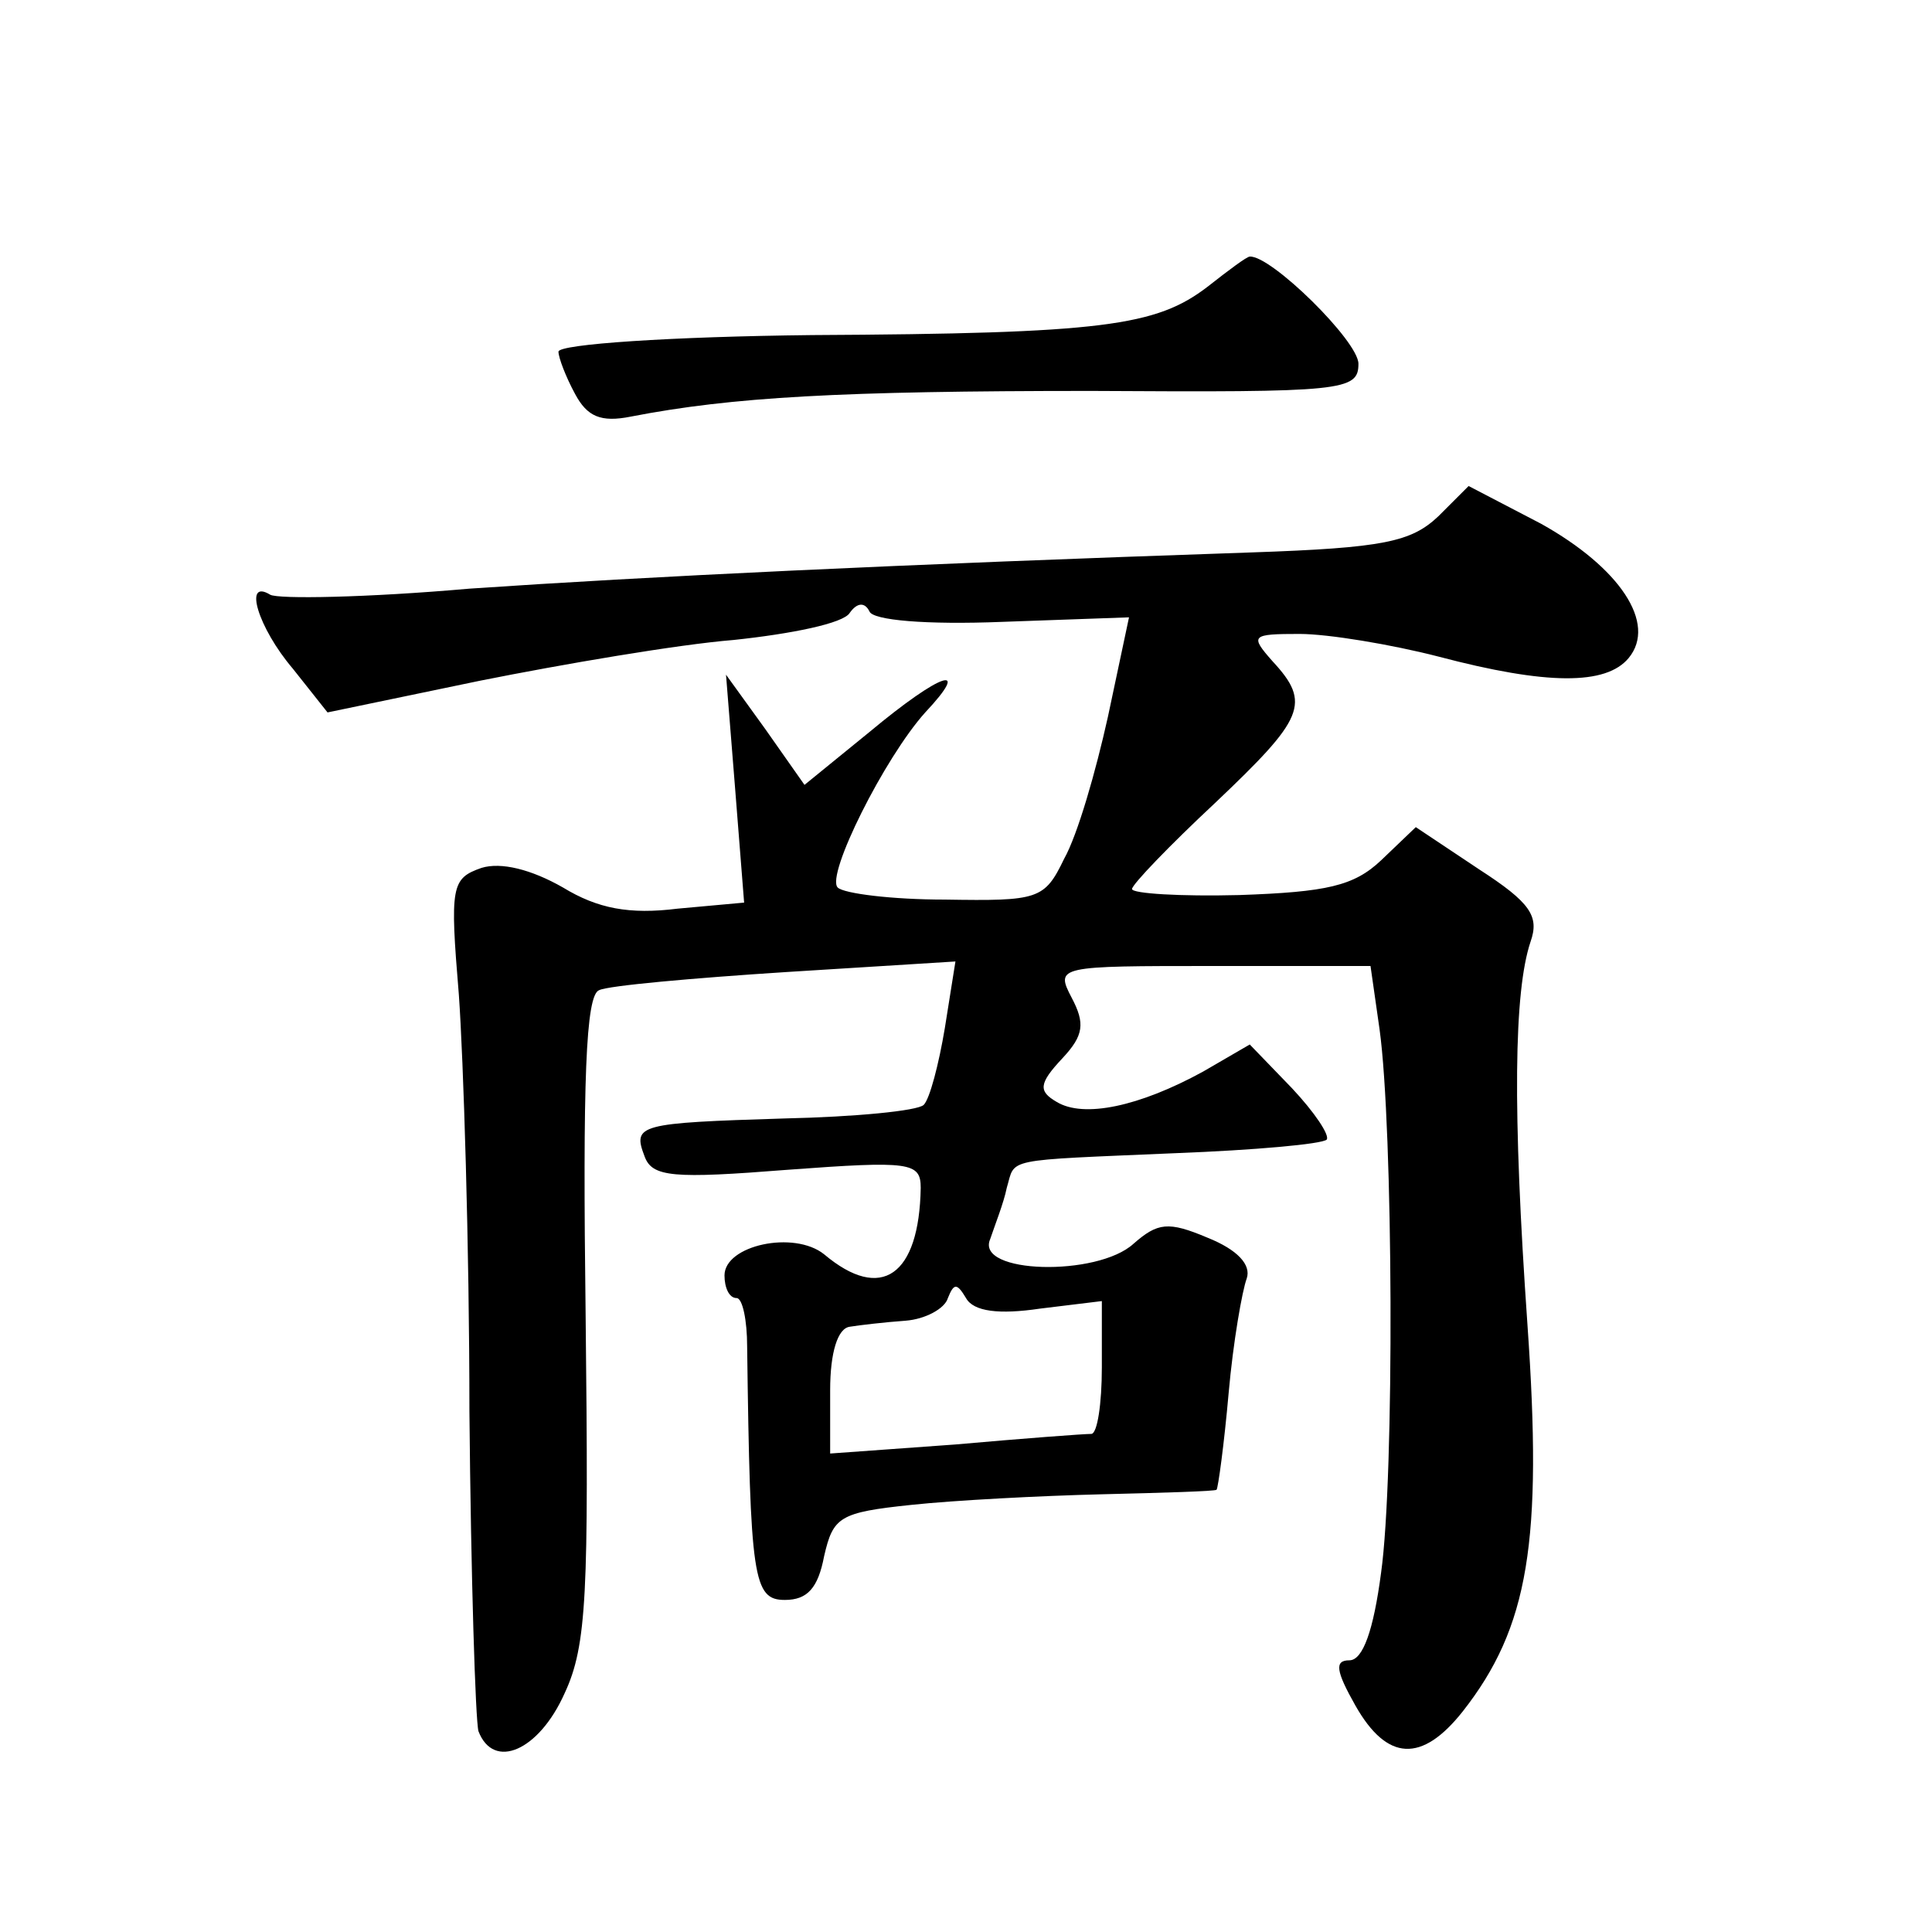 <?xml version="1.0" standalone="no"?>
<!DOCTYPE svg PUBLIC "-//W3C//DTD SVG 20010904//EN"
 "http://www.w3.org/TR/2001/REC-SVG-20010904/DTD/svg10.dtd">
<svg version="1.0" xmlns="http://www.w3.org/2000/svg"
 width="128pt" height="128pt" viewBox="0 0 128 128"
 preserveAspectRatio="xMidYMid meet">
<g transform="translate(0,128) scale(0.1,-0.1)"
fill="#0" stroke="none">
<path d="M800 1090 c-34 -26 -69 -31 -262 -32 -93 -1 -168 -6 -168 -11 0 -4 5 -17
11 -28 8 -15 17 -19 37 -15 67 13 139 17 305 17 167 -1 177 0 177 18 0 15 -58 72
-72 71 -2 0 -14 -9 -28 -20z M953 938 c-18 -17 -36 -21 -124 -24 -236 -8 -401 -16
-518 -24 -68 -6 -127 -7 -132 -4 -18 11 -8 -22 15 -49 l23 -29 101 21 c55 11 131
24 168 27 38 4 73 11 77 18 5 7 10 7 13 1 2 -6 38 -9 88 -7 l84 3 -14 -66 c-8 -36
-20 -78 -29 -94 -13 -27 -17 -28 -79 -27 -35 0 -67 4 -71 8 -8 8 31 86 58 116 31
33 11 27 -37 -13 l-43 -35 -26 37 -26 36 6 -75 6 -76 -44 -4 c-32 -4 -53 0 -76
14 -21 12 -41 17 -54 13 -20 -7 -21 -12 -15 -84 3 -42 7 -166 7 -276 1 -110 4 -205
6 -212 10 -26 40 -13 57 25 15 32 16 67 14 250 -2 156 0 213 9 216 6 3 62 8 124
12 l112 7 -7 -44 c-4 -24 -10 -47 -14 -51 -4 -4 -46 -8 -92 -9 -97 -3 -101 -4 -93
-25 5 -14 19 -15 95 -9 81 6 88 5 88 -12 -1 -58 -26 -76 -64 -44 -20 16 -66 6 -66
-14 0 -8 3 -15 8 -15 4 0 7 -15 7 -32 2 -154 4 -168 25 -168 15 0 22 8 26 29 6
26 10 29 58 34 28 3 85 6 126 7 41 1 75 2 76 3 1 1 5 30 8 64 3 34 9 68 12 76 3
9 -6 19 -26 27 -26 11 -33 10 -49 -4 -24 -22 -105 -20 -95 3 3 9 9 24 11 34 6 20
-4 18 112 23 52 2 97 6 100 9 2 3 -8 18 -23 34 l-28 29 -31 -18 c-42 -23 -79 -31
-97 -20 -12 7 -12 12 4 29 14 15 15 23 6 40 -11 21 -9 21 94 21 l104 0 6 -42 c9
-65 10 -296 1 -360 -5 -38 -12 -58 -21 -58 -10 0 -9 -7 4 -30 21 -37 44 -38 71
-4 44 56 53 113 43 256 -10 143 -9 221 2 254 6 17 0 26 -34 48 l-42 28 -23 -22
c-18 -17 -36 -21 -94 -23 -39 -1 -71 1 -71 4 0 3 25 29 55 57 59 56 64 66 38 94
-15 17 -14 18 18 18 19 0 61 -7 92 -15 72 -19 111 -19 126 -1 19 23 -6 60 -58 89
l-48 25 -20 -20z m-264 -525 l41 5 0 -44 c0 -24 -3 -44 -7 -44 -5 0 -45 -3 -90
-7 l-83 -6 0 42 c0 25 5 41 13 42 6 1 23 3 37 4 13 1 26 8 28 15 4 10 6 10 12 0
5 -9 22 -11 49 -7z"/>
</g>
</svg>
